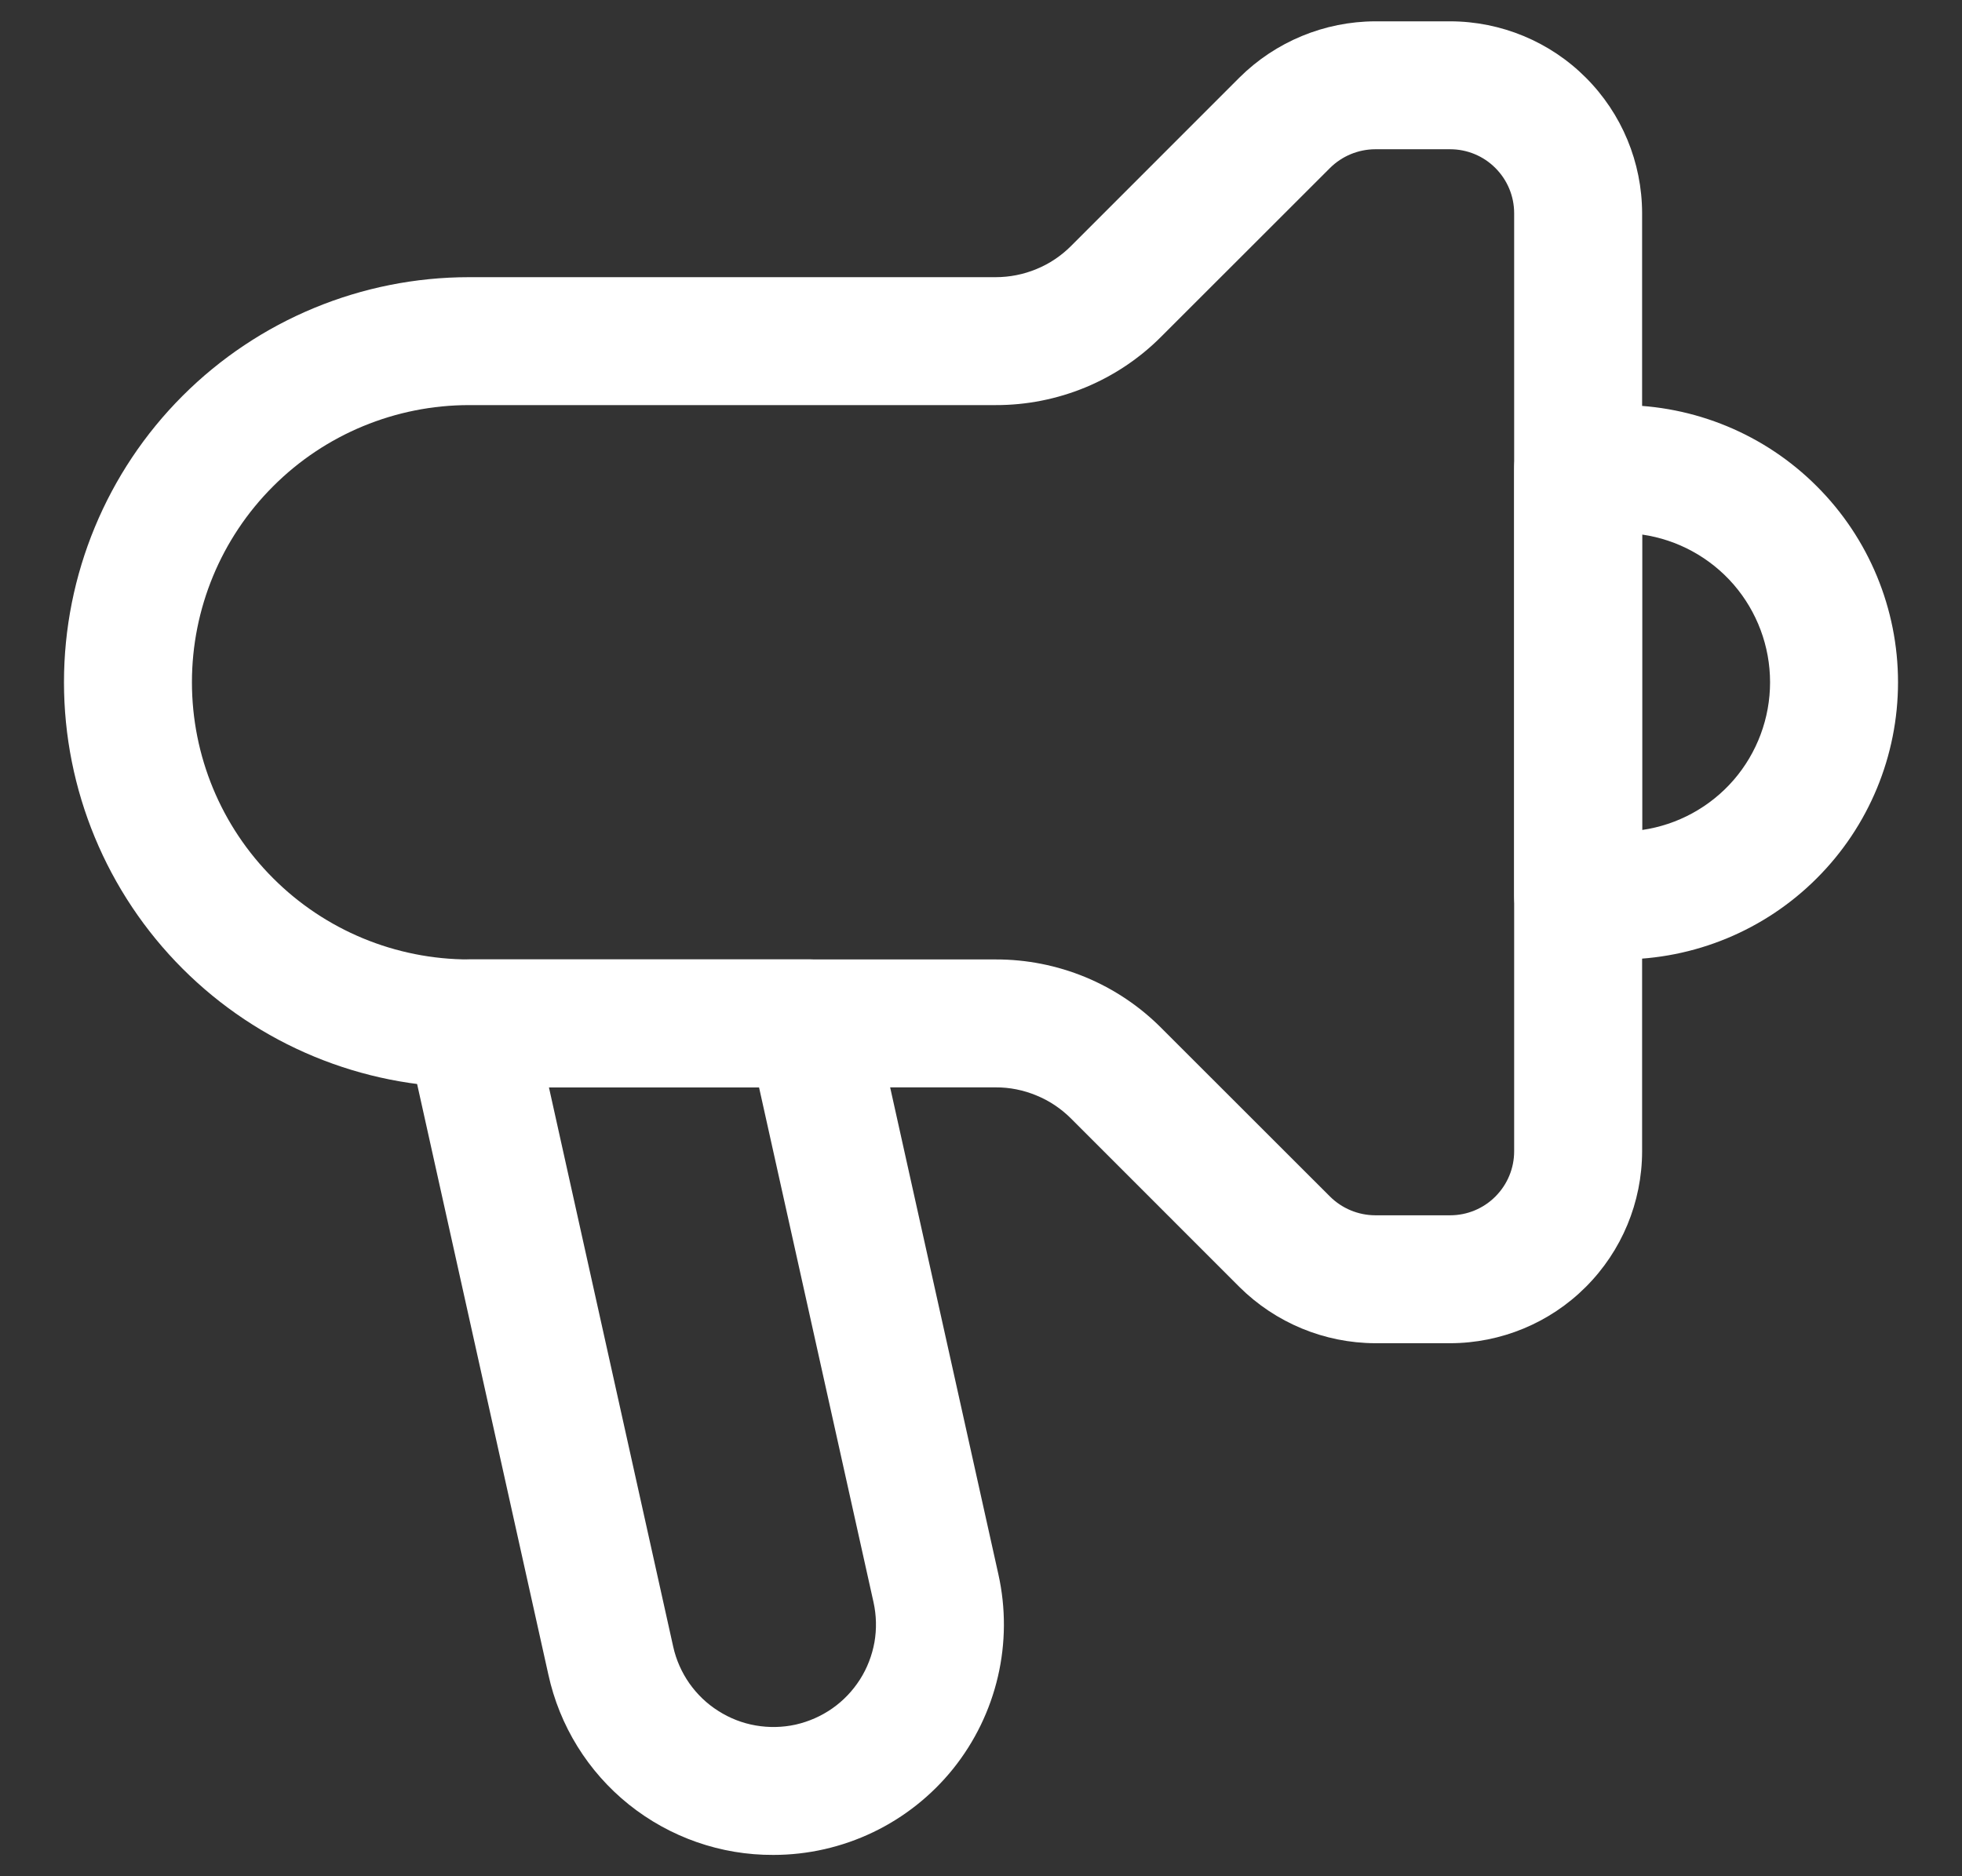 <svg width="23" height="22" viewBox="0 0 23 22" fill="none" xmlns="http://www.w3.org/2000/svg">
<rect x="0" y="0" width="23" height="22" fill="#333333" stroke="none"/>
<path d="M19 11.25H18.5C18.301 11.25 18.11 11.171 17.97 11.03C17.829 10.89 17.75 10.699 17.75 10.5V5.5C17.75 5.301 17.829 5.11 17.97 4.97C18.11 4.829 18.301 4.75 18.5 4.75H19C19.862 4.75 20.689 5.092 21.298 5.702C21.908 6.311 22.25 7.138 22.25 8C22.25 8.862 21.908 9.689 21.298 10.298C20.689 10.908 19.862 11.25 19 11.25ZM19.25 6.268V9.732C19.666 9.672 20.047 9.464 20.323 9.146C20.598 8.828 20.75 8.421 20.75 8C20.75 7.579 20.598 7.172 20.323 6.854C20.047 6.536 19.666 6.328 19.25 6.268Z" fill="white"/>
<path d="M9.066 21.75C8.45 21.753 7.853 21.544 7.372 21.159C6.892 20.774 6.559 20.236 6.428 19.634L4.768 12.163C4.744 12.053 4.744 11.939 4.77 11.83C4.795 11.721 4.845 11.618 4.915 11.531C4.985 11.443 5.074 11.372 5.176 11.324C5.277 11.275 5.388 11.25 5.5 11.25H9.5C9.671 11.25 9.836 11.308 9.969 11.415C10.102 11.522 10.195 11.671 10.232 11.837L11.704 18.461C11.792 18.856 11.79 19.266 11.698 19.66C11.606 20.055 11.427 20.423 11.174 20.739C10.921 21.054 10.6 21.309 10.235 21.484C9.87 21.659 9.471 21.75 9.066 21.75ZM6.435 12.75L7.892 19.309C7.926 19.463 7.991 19.609 8.081 19.738C8.172 19.867 8.287 19.978 8.421 20.062C8.554 20.147 8.702 20.205 8.858 20.232C9.014 20.259 9.173 20.256 9.327 20.222C9.481 20.187 9.627 20.123 9.757 20.032C9.886 19.942 9.996 19.826 10.081 19.693C10.166 19.56 10.223 19.411 10.251 19.256C10.278 19.1 10.274 18.941 10.24 18.787L8.898 12.75H6.435Z" fill="white"/>
<path d="M17 15.75H16.121C15.525 15.748 14.953 15.511 14.53 15.091L12.556 13.116C12.44 13 12.302 12.907 12.15 12.845C11.998 12.782 11.836 12.749 11.671 12.75H5.5C4.24 12.75 3.032 12.25 2.141 11.359C1.25 10.468 0.75 9.26 0.75 8C0.75 6.74 1.25 5.532 2.141 4.641C3.032 3.75 4.24 3.25 5.5 3.25H11.671C11.836 3.25 11.998 3.218 12.15 3.155C12.302 3.093 12.44 3 12.556 2.884L14.53 0.909C14.953 0.489 15.525 0.252 16.121 0.25H17C17.596 0.251 18.169 0.488 18.59 0.91C19.012 1.332 19.249 1.903 19.25 2.5V13.5C19.249 14.097 19.012 14.668 18.59 15.09C18.169 15.512 17.596 15.749 17 15.75ZM5.5 4.75C4.638 4.75 3.811 5.092 3.202 5.702C2.592 6.311 2.25 7.138 2.25 8C2.25 8.862 2.592 9.689 3.202 10.298C3.811 10.908 4.638 11.25 5.5 11.25H11.671C12.033 11.249 12.391 11.32 12.725 11.458C13.058 11.596 13.361 11.799 13.616 12.056L15.591 14.03C15.732 14.17 15.922 14.249 16.121 14.25H17C17.199 14.25 17.39 14.171 17.53 14.03C17.671 13.889 17.75 13.699 17.75 13.5V2.5C17.75 2.301 17.671 2.111 17.53 1.97C17.39 1.829 17.199 1.75 17 1.75H16.121C15.922 1.751 15.732 1.83 15.591 1.97L13.616 3.944C13.361 4.201 13.058 4.404 12.725 4.542C12.391 4.68 12.033 4.751 11.671 4.75H5.5Z" fill="white"/>
</svg>
